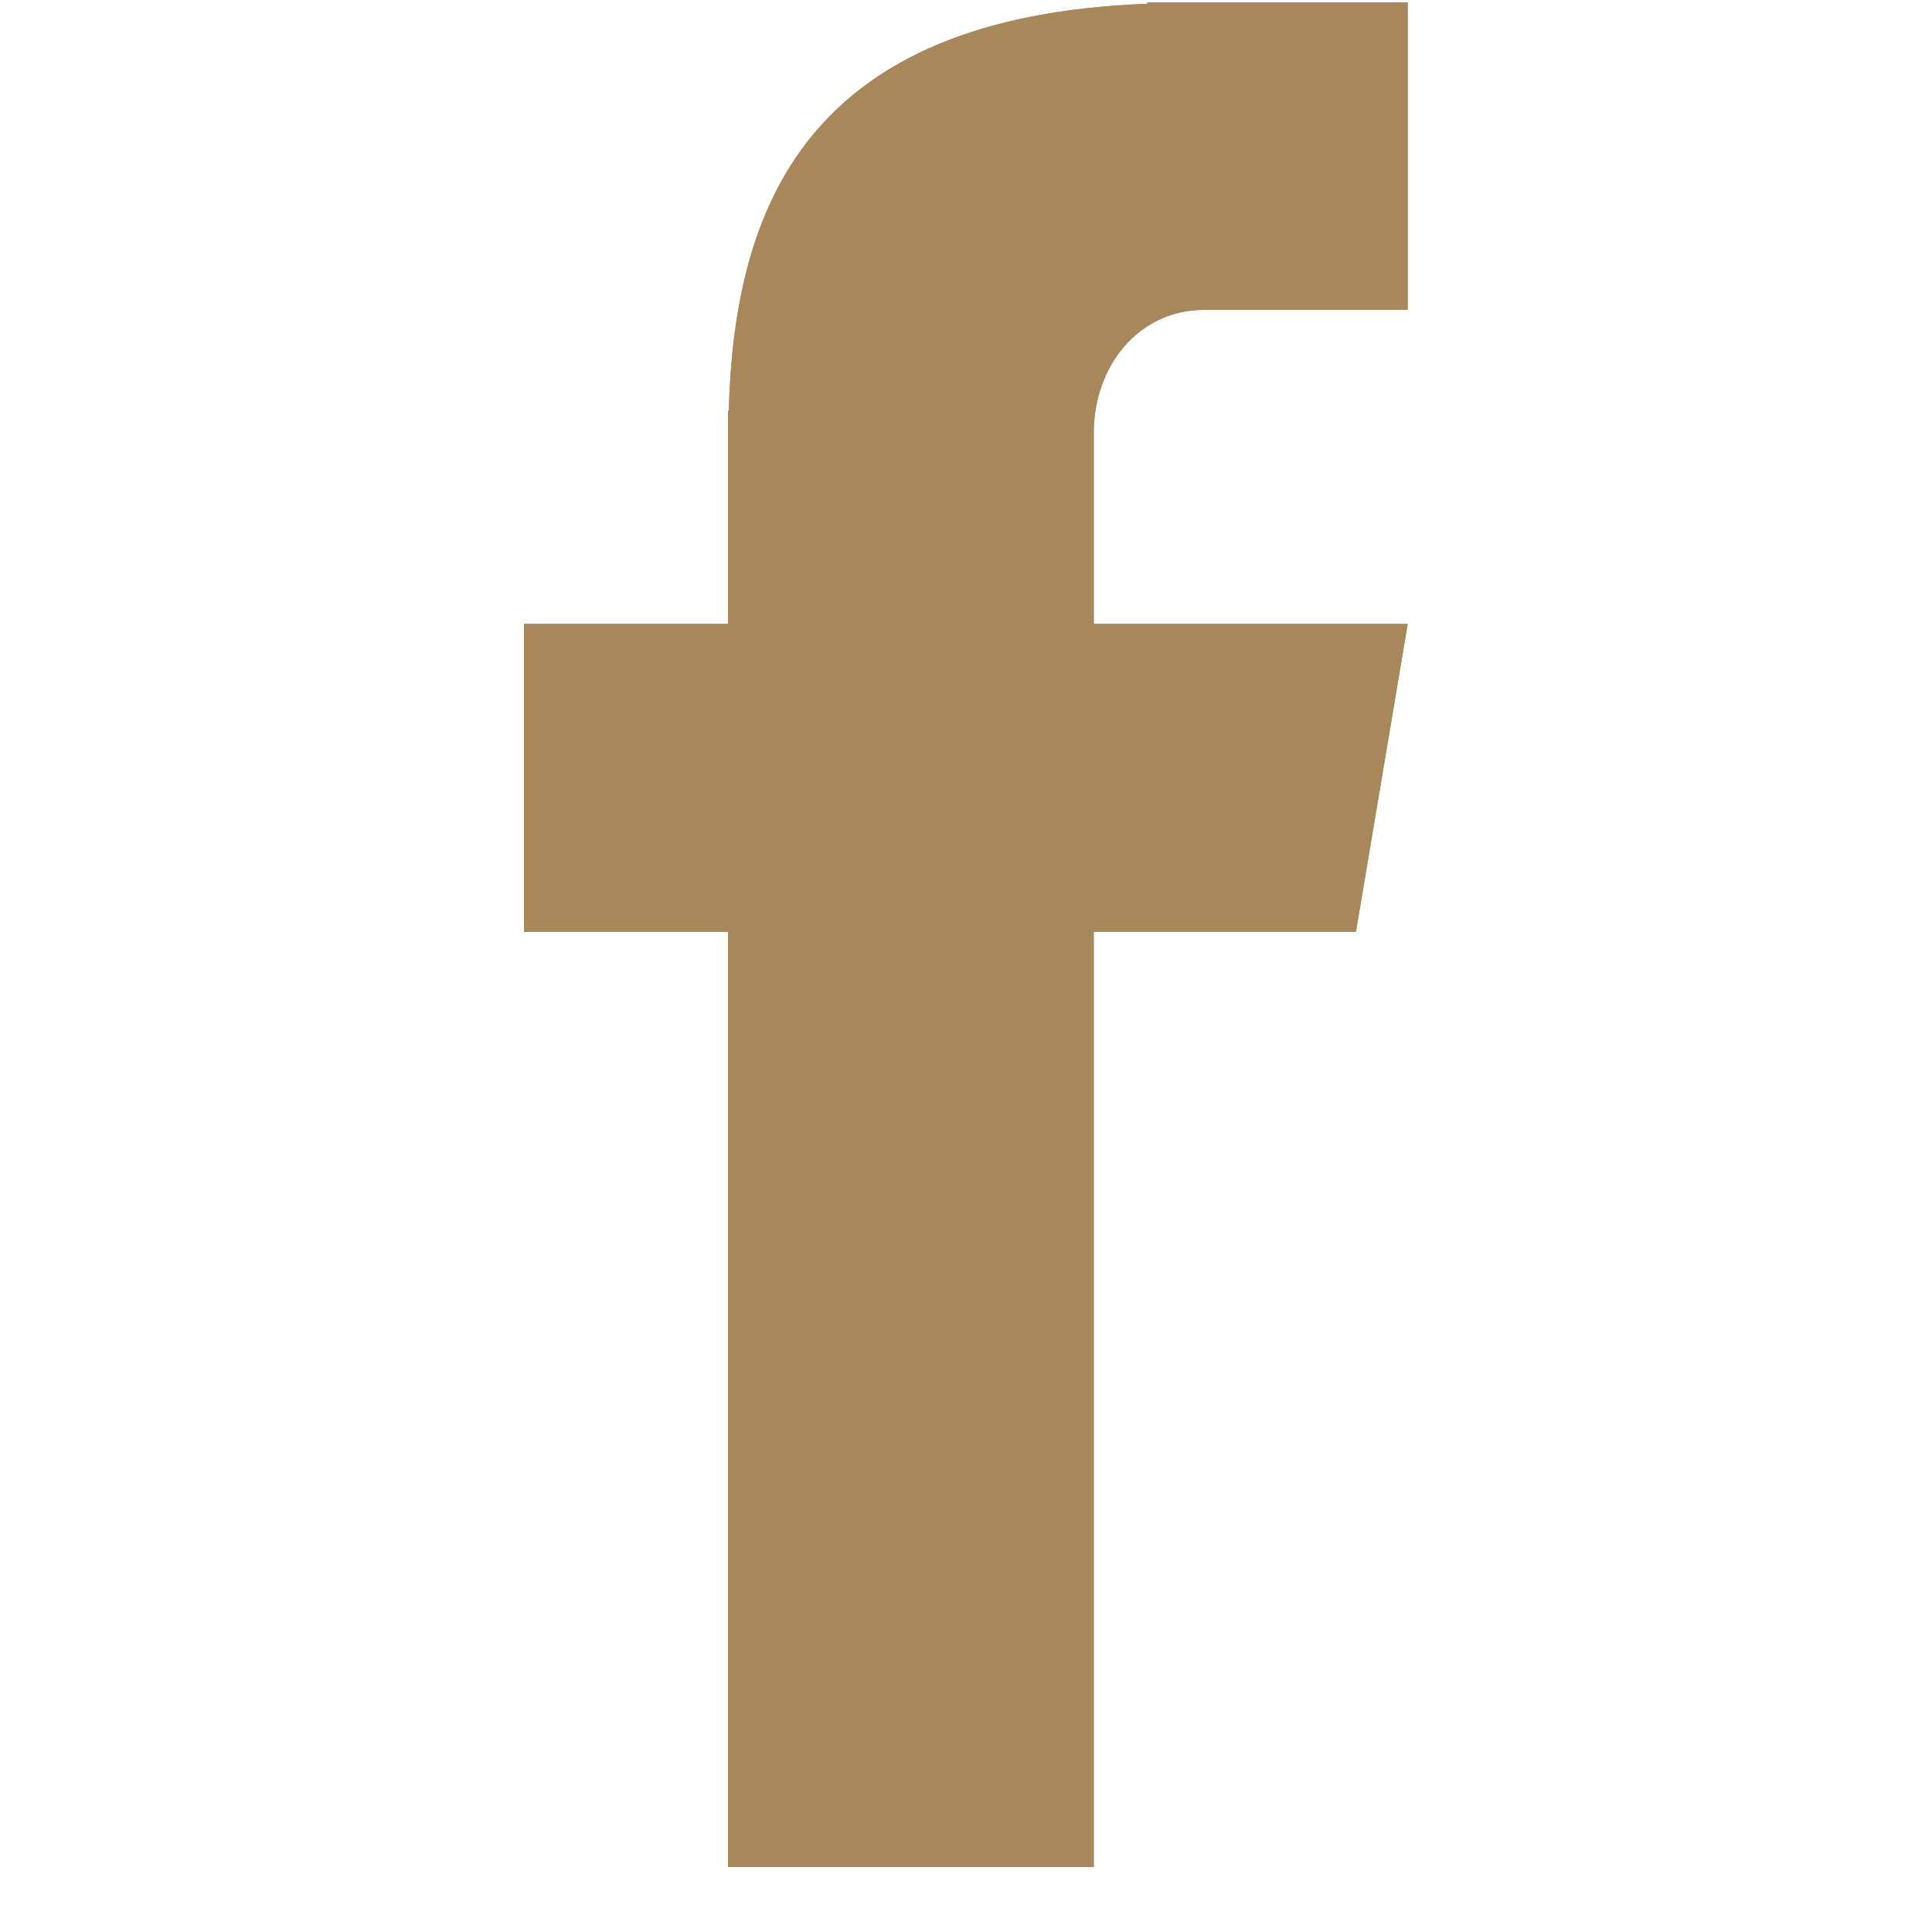<svg xmlns="http://www.w3.org/2000/svg" xmlns:xlink="http://www.w3.org/1999/xlink" width="40" zoomAndPan="magnify" viewBox="0 0 30 30" height="40" preserveAspectRatio="xMidYMid meet" version="1.0"><defs><clipPath id="27653f0382"><path d="M 8.137 0 L 21.93 0 L 21.93 29 L 8.137 29 Z M 8.137 0 " clip-rule="nonzero"/></clipPath></defs><g clip-path="url(#27653f0382)"><path fill="#a8885b" d="M 18.695 4.812 L 21.859 4.812 L 21.859 0.039 L 17.816 0.039 L 17.816 0.059 C 12.504 0.254 11.406 3.23 11.316 6.375 L 11.305 6.375 L 11.305 9.688 L 8.137 9.688 L 8.137 14.469 L 11.305 14.469 L 11.305 28.992 L 16.984 28.992 L 16.984 14.469 L 21.055 14.469 L 21.859 9.688 L 16.984 9.688 L 16.984 6.723 C 16.984 5.672 17.691 4.812 18.695 4.812 Z M 18.695 4.812 " fill-opacity="1" fill-rule="nonzero"/><path fill="#a8885b" d="M 18.695 4.812 L 21.859 4.812 L 21.859 0.039 L 17.816 0.039 L 17.816 0.059 C 12.504 0.254 11.406 3.23 11.316 6.375 L 11.305 6.375 L 11.305 9.688 L 8.137 9.688 L 8.137 14.469 L 11.305 14.469 L 11.305 28.992 L 16.984 28.992 L 16.984 14.469 L 21.055 14.469 L 21.859 9.688 L 16.984 9.688 L 16.984 6.723 C 16.984 5.672 17.691 4.812 18.695 4.812 Z M 18.695 4.812 " fill-opacity="1" fill-rule="nonzero"/></g></svg>
